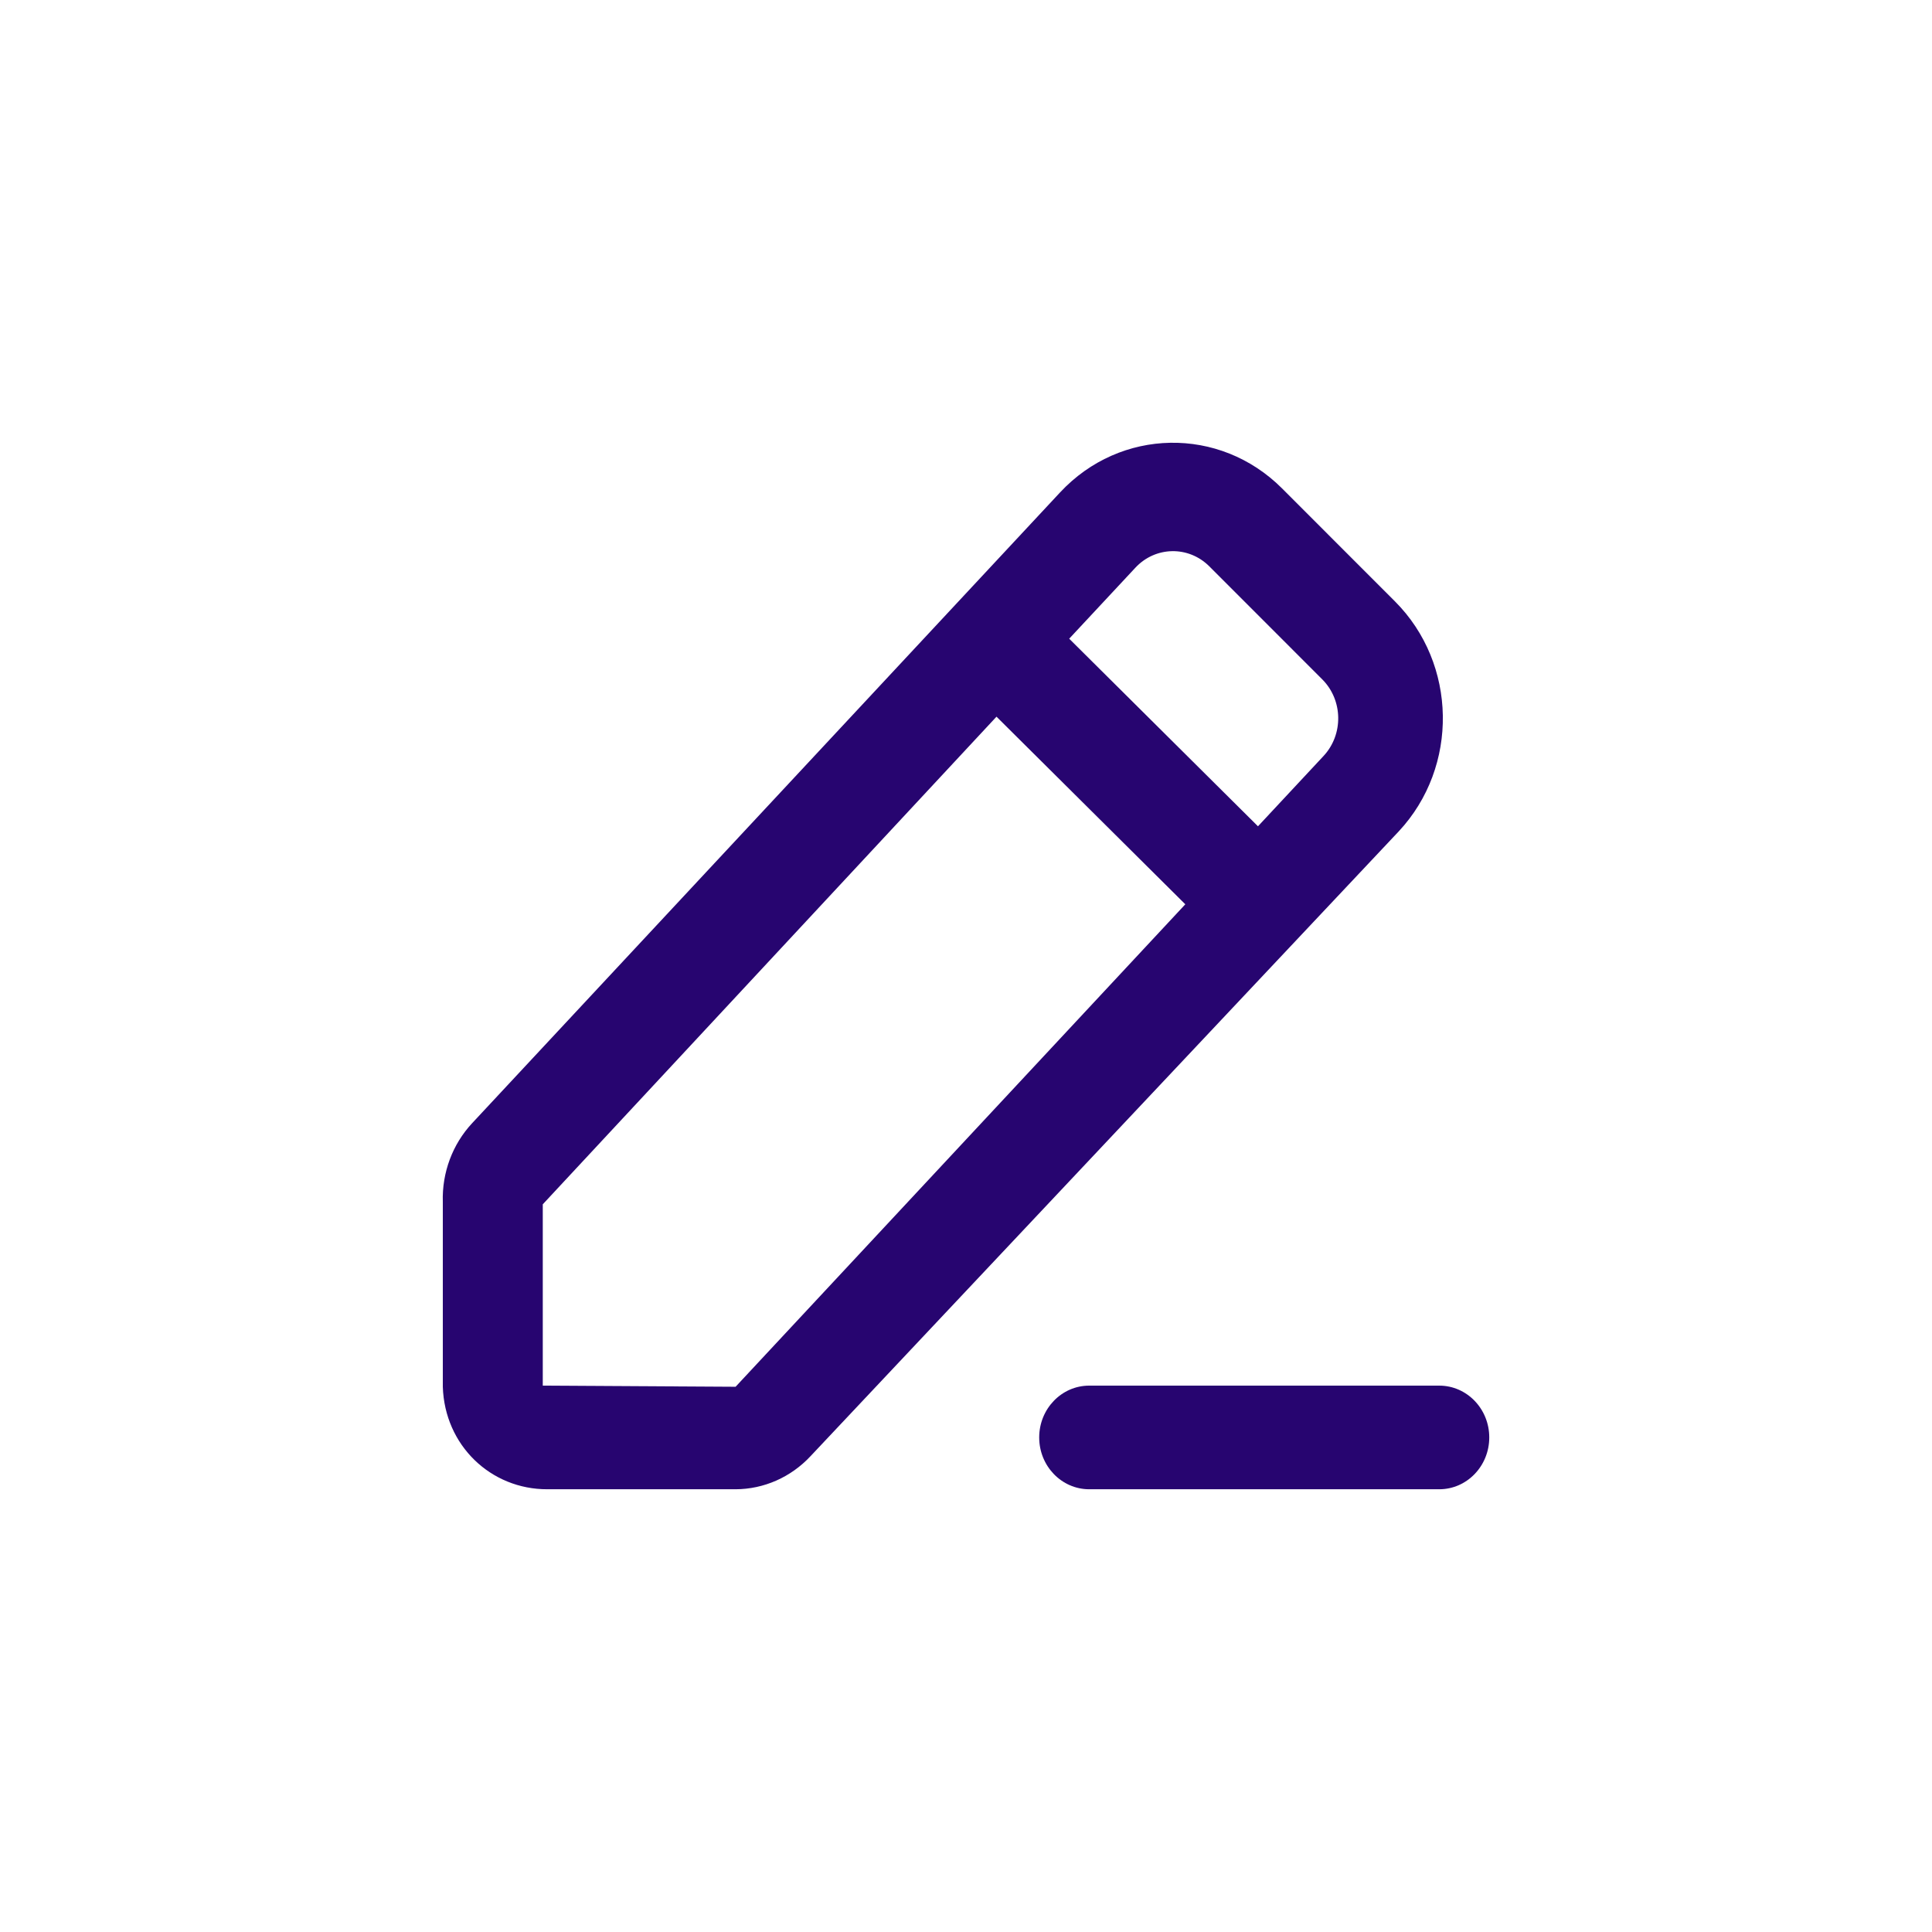 <svg width="80" height="80" viewBox="0 0 80 80" fill="none" xmlns="http://www.w3.org/2000/svg">
<path d="M43.896 20.389C46.389 17.714 50.504 17.64 53.086 20.223L57.761 24.901C60.343 27.484 60.415 31.747 57.922 34.422L33.563 60.296C32.749 61.169 31.63 61.663 30.459 61.667H22.667C20.323 61.674 18.411 59.85 18.336 57.423V49.771C18.298 48.558 18.736 47.382 19.55 46.509L43.896 20.389ZM50.076 23.452C49.215 22.591 47.844 22.616 47.013 23.508L44.273 26.447L52.09 34.215L54.805 31.304C55.636 30.412 55.612 28.991 54.751 28.13L50.076 23.452ZM22.475 49.868V57.376L30.459 57.423L49.081 37.445L41.263 29.676L22.475 49.868Z" fill="#270570"/>
<path d="M45.102 57.376C43.958 57.376 43.031 58.337 43.031 59.521C43.031 60.706 43.958 61.667 45.102 61.667H59.596C60.74 61.667 61.667 60.706 61.667 59.521C61.667 58.337 60.74 57.376 59.596 57.376H45.102Z" fill="#270570"/>
</svg>
